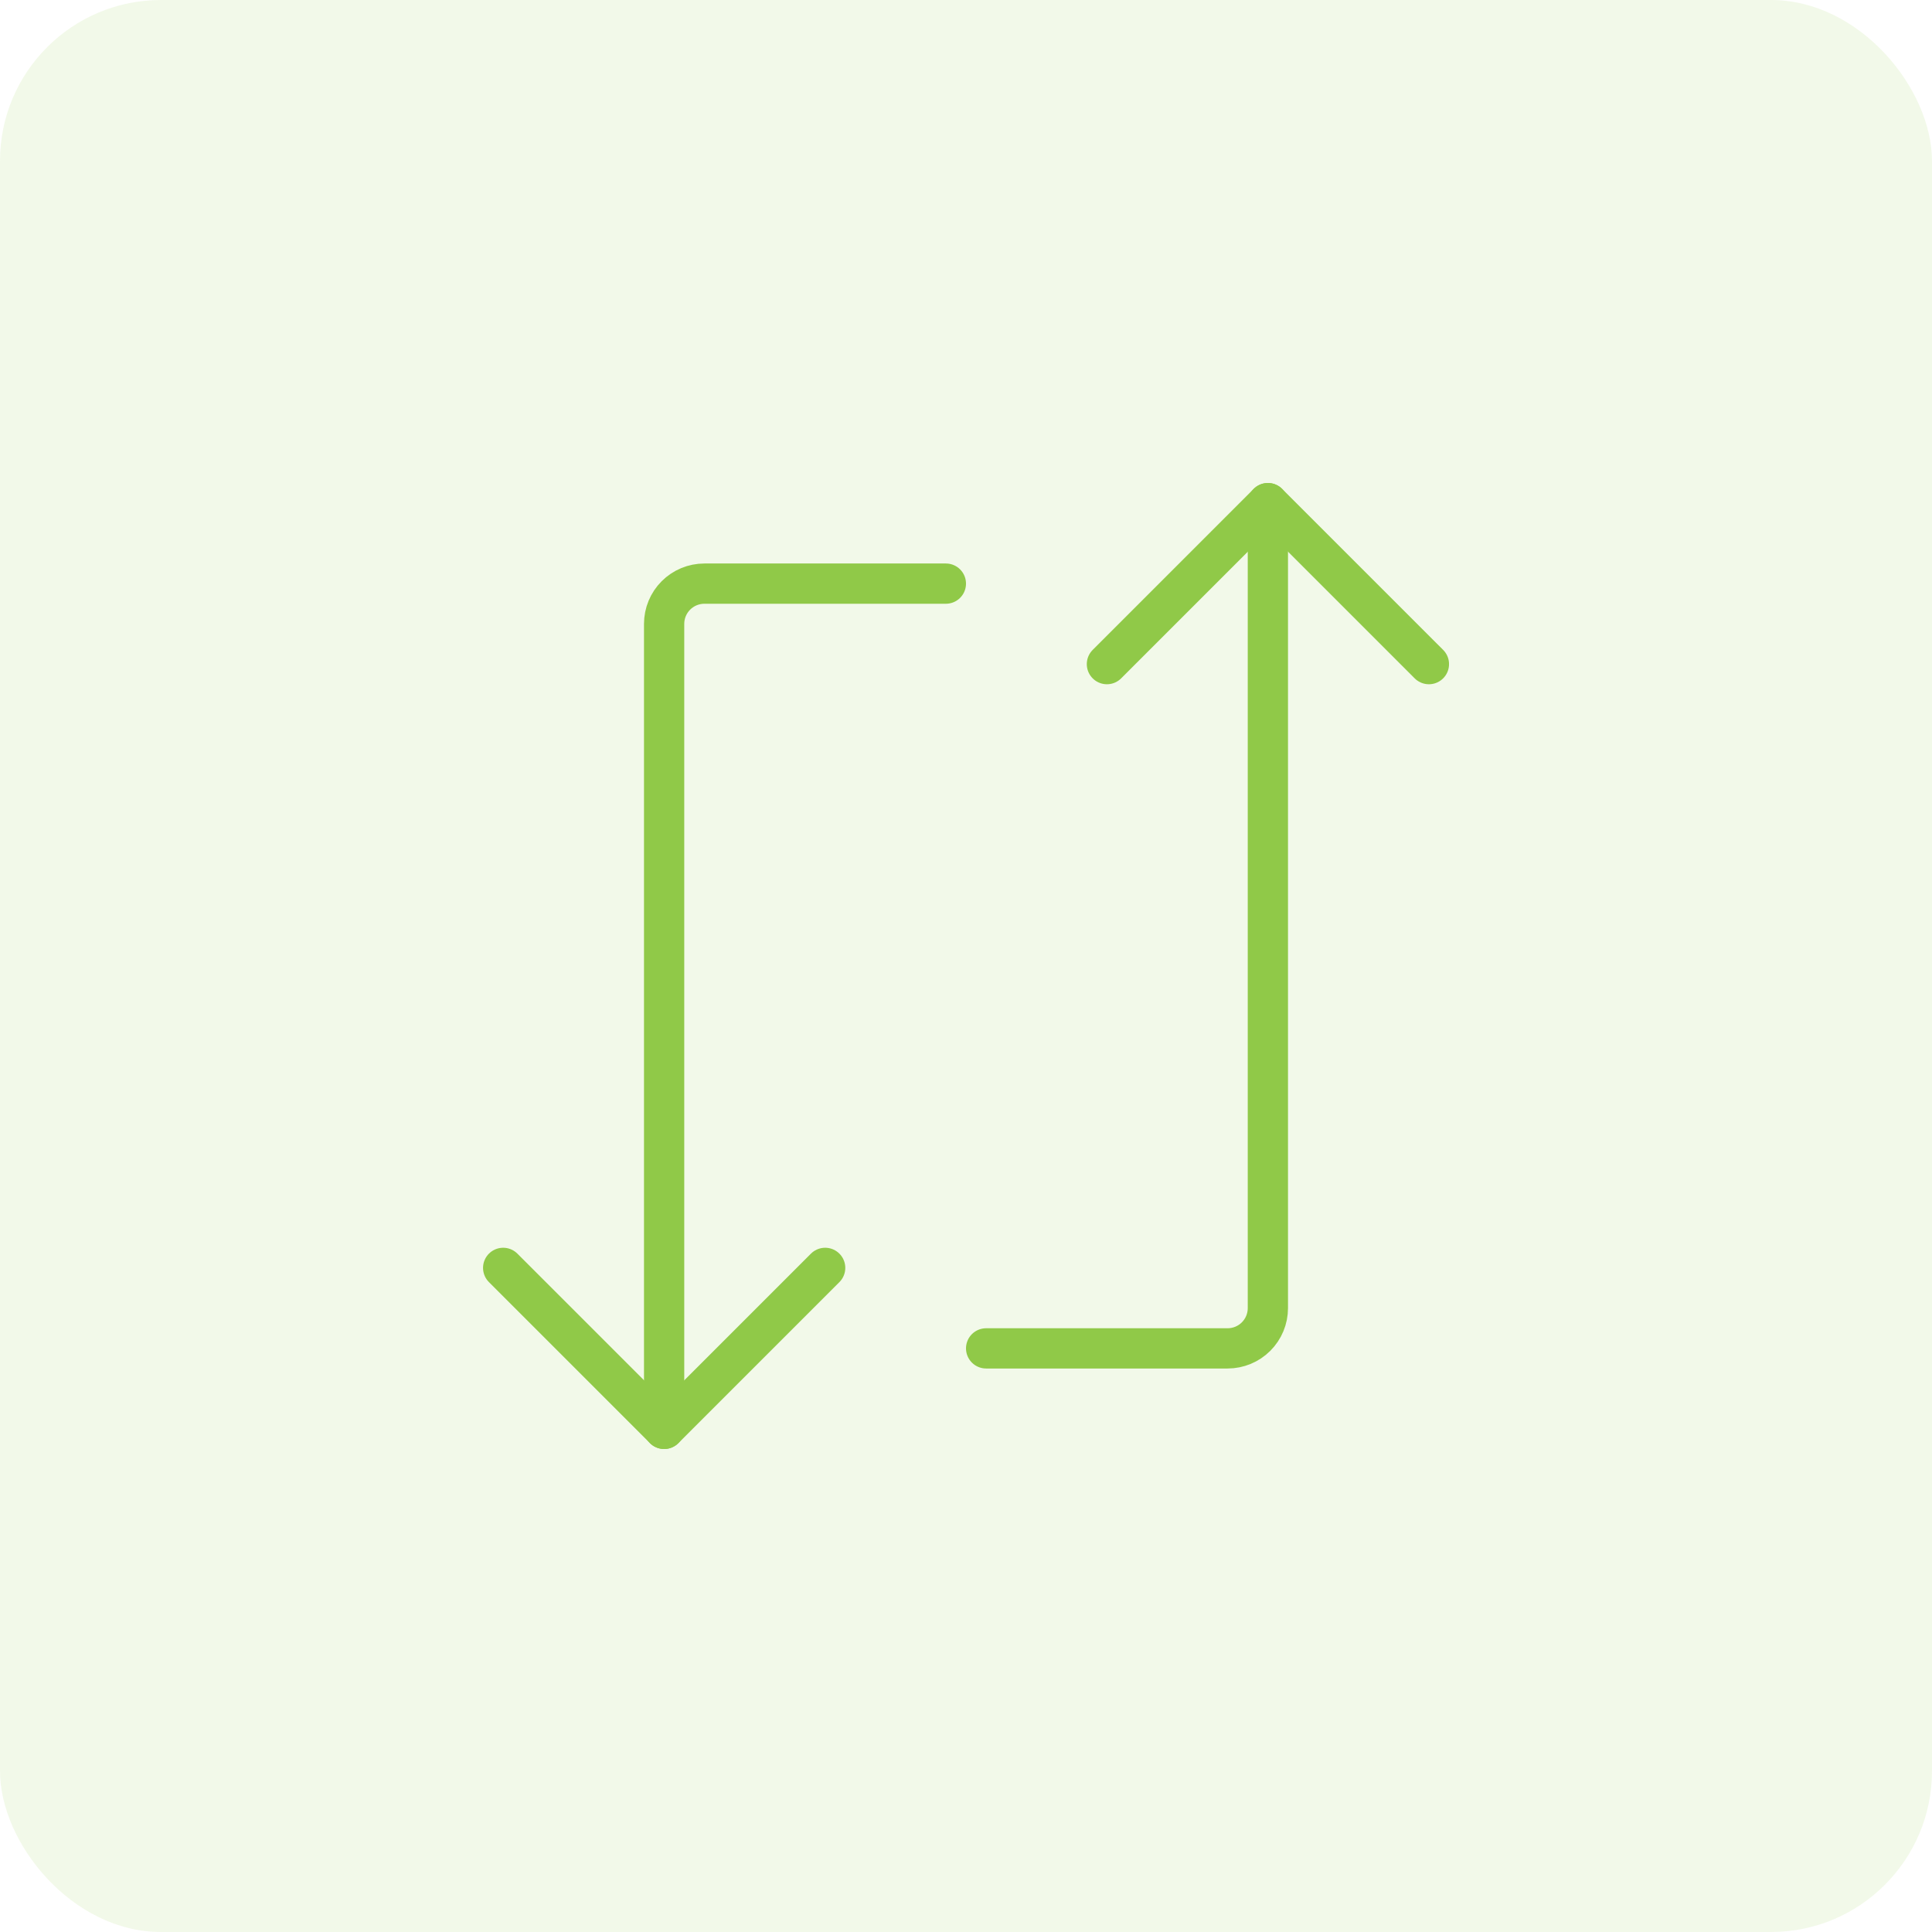 <svg xmlns="http://www.w3.org/2000/svg" width="96" height="96" viewBox="0 0 96 96" fill="none"><rect y="6.10352e-05" width="96" height="96" rx="8" fill="#90C948" fill-opacity="0.12"></rect><g clip-path="url(#clip0_216_1252)"><path d="M49 67L61 67C61.53 67 62.039 66.789 62.414 66.414C62.789 66.039 63 65.531 63 65L63 25" stroke="#90C948" stroke-width="2" stroke-linecap="round" stroke-linejoin="round"></path><path d="M55.002 33L63.002 25L71.002 33" stroke="#90C948" stroke-width="2" stroke-linecap="round" stroke-linejoin="round"></path><path d="M47 29L35 29C34.47 29 33.961 29.211 33.586 29.586C33.211 29.961 33 30.47 33 31L33 71" stroke="#90C948" stroke-width="2" stroke-linecap="round" stroke-linejoin="round"></path><path d="M41.002 63L33.002 71L25.002 63" stroke="#90C948" stroke-width="2" stroke-linecap="round" stroke-linejoin="round"></path></g><defs><clipPath id="clip0_216_1252"><rect width="48" height="48" fill="white" transform="translate(72 24) rotate(90)"></rect></clipPath></defs></svg>